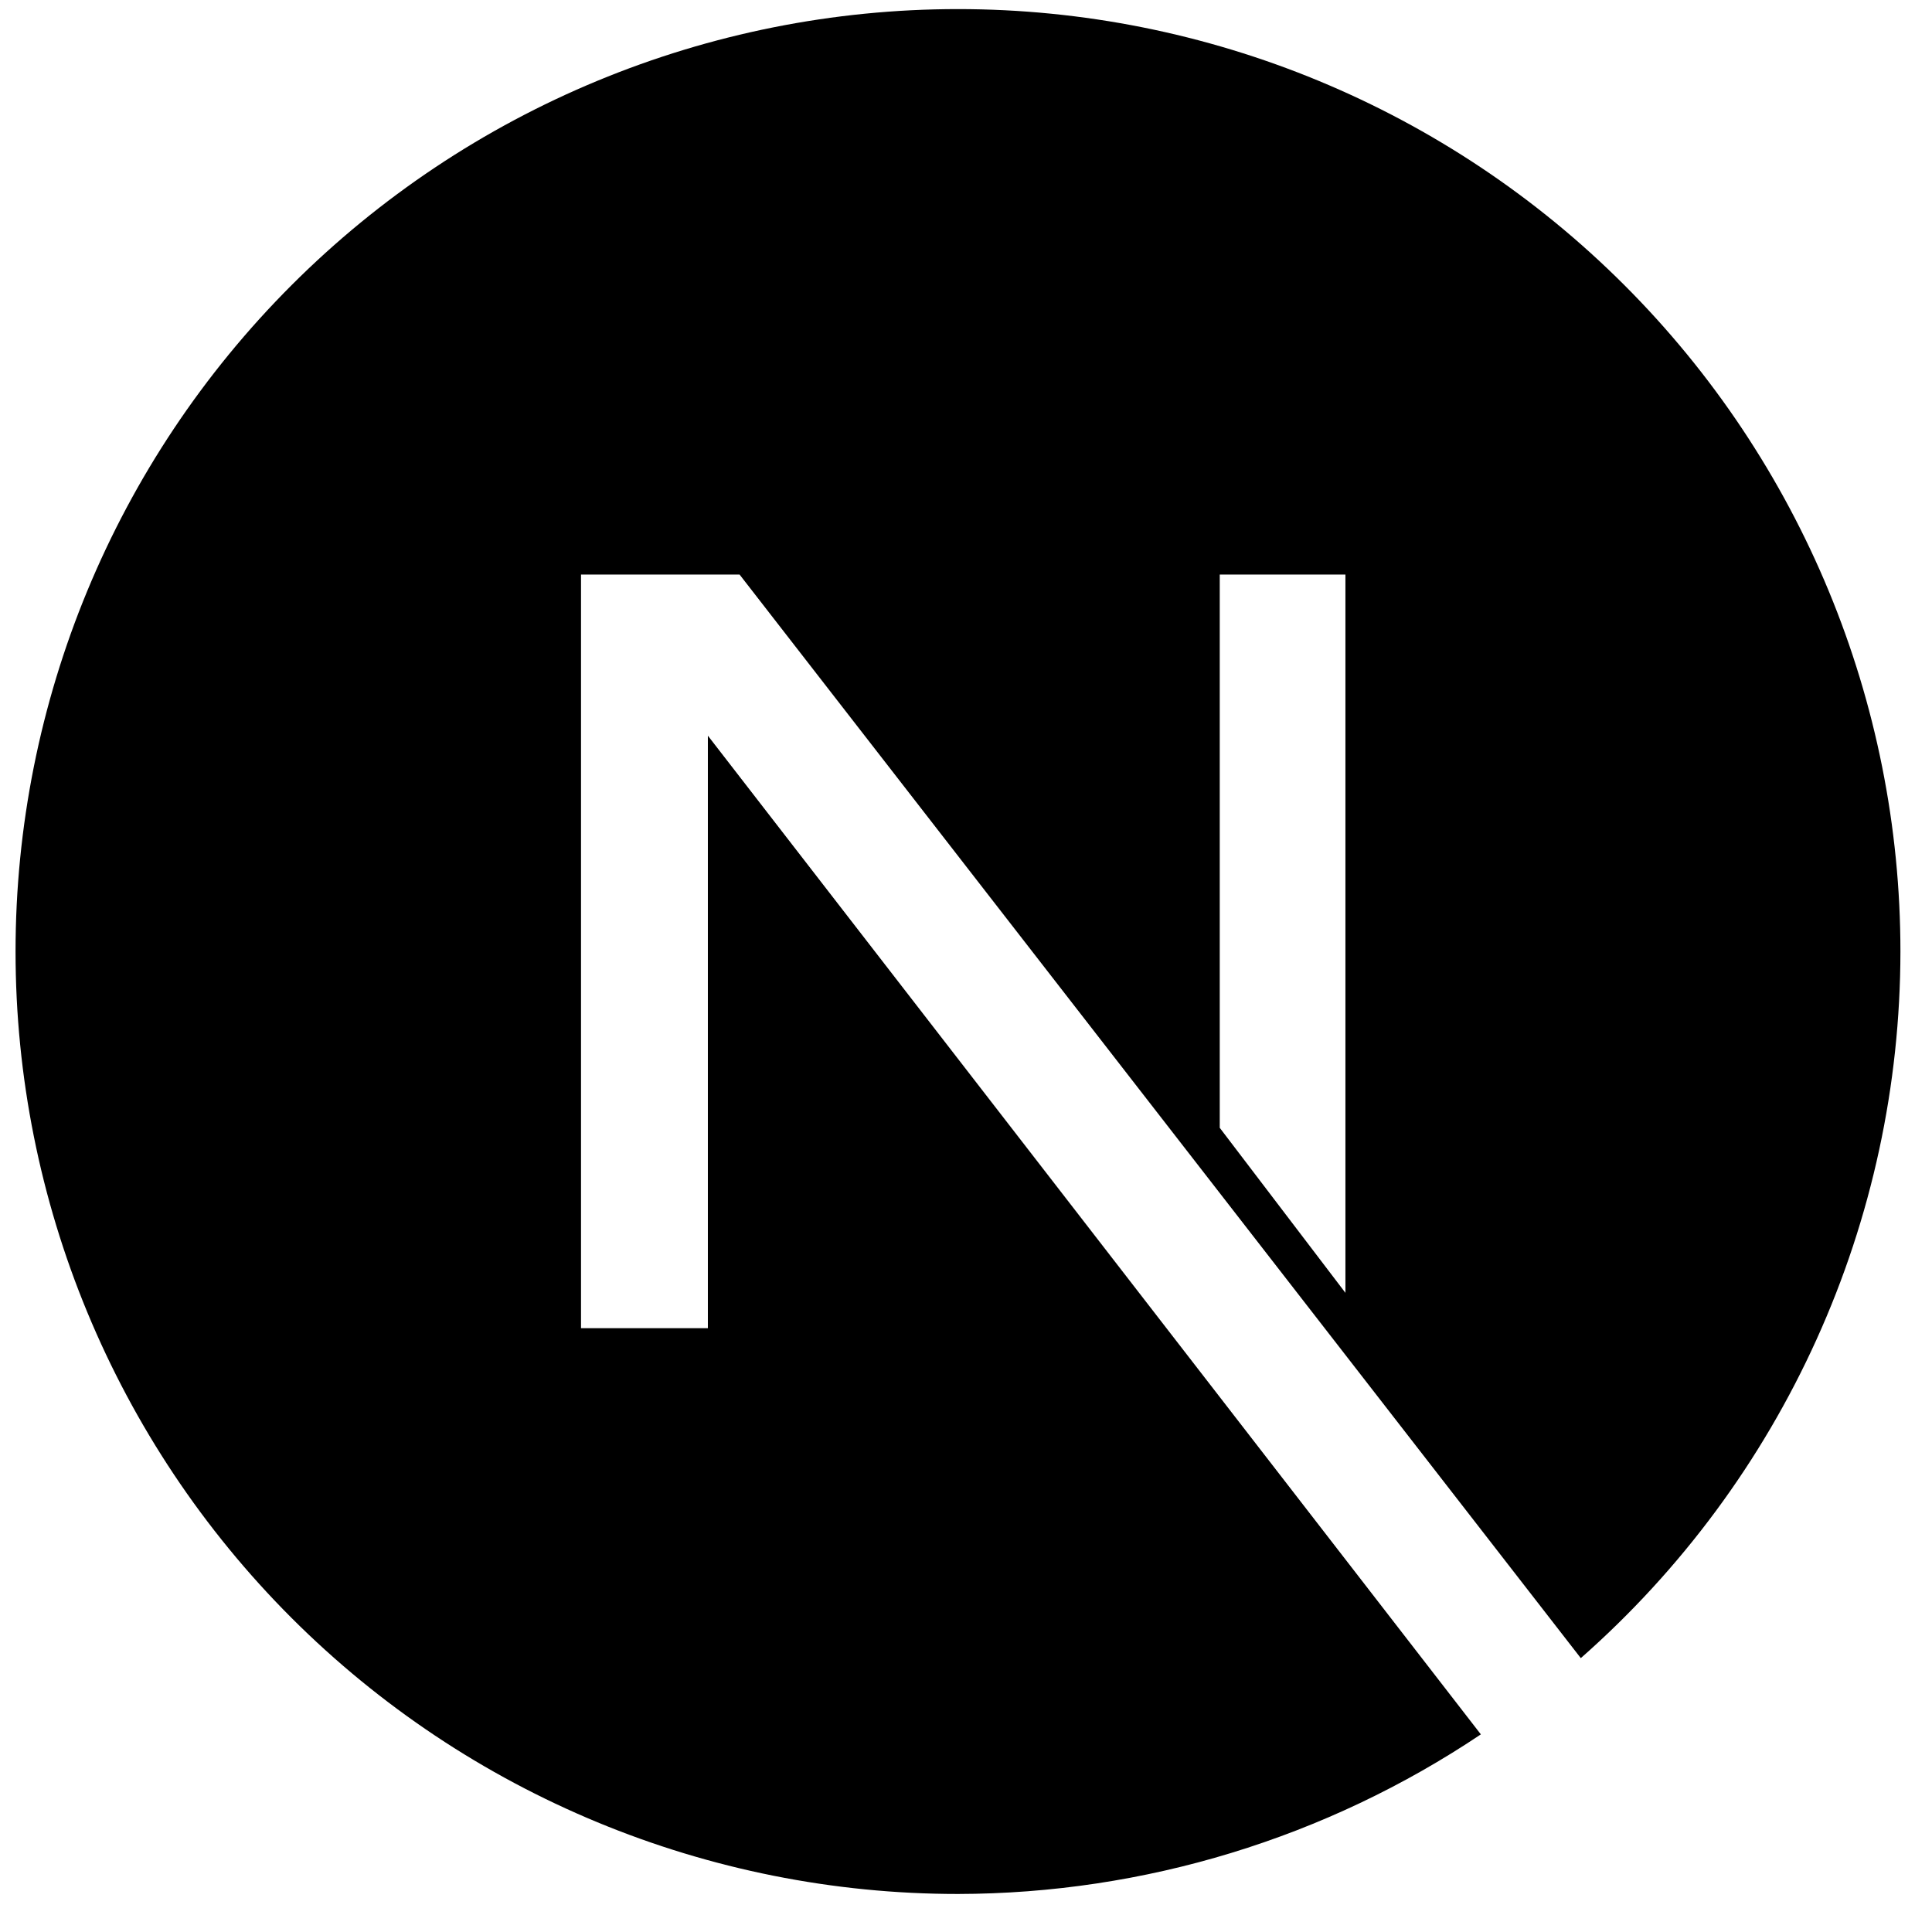 <svg width="41" height="41" viewBox="0 0 41 41" fill="none" xmlns="http://www.w3.org/2000/svg">
<g clip-path="url(#clip0_1054_20084)">
<path d="M20.33 0.193C15.026 0.193 9.939 2.3 6.188 6.051C2.437 9.802 0.33 14.889 0.33 20.193C0.33 25.498 2.437 30.585 6.188 34.336C9.939 38.086 15.026 40.193 20.33 40.193C24.282 40.186 28.143 39.007 31.426 36.806L15.022 15.612V28.186H12.33V12.193H15.695L33.547 35.188C35.676 33.313 37.383 31.006 38.552 28.421C39.722 25.836 40.328 23.031 40.33 20.193C40.33 14.889 38.223 9.802 34.472 6.051C30.721 2.3 25.634 0.193 20.33 0.193ZM25.885 12.193H28.552V27.436L25.885 23.934V12.193Z" fill="black"/>
</g>
<defs>
<clipPath id="clip0_1054_20084">
<rect width="40" height="40" fill="white" transform="translate(0.33 0.193)"/>
</clipPath>
</defs>
</svg>
